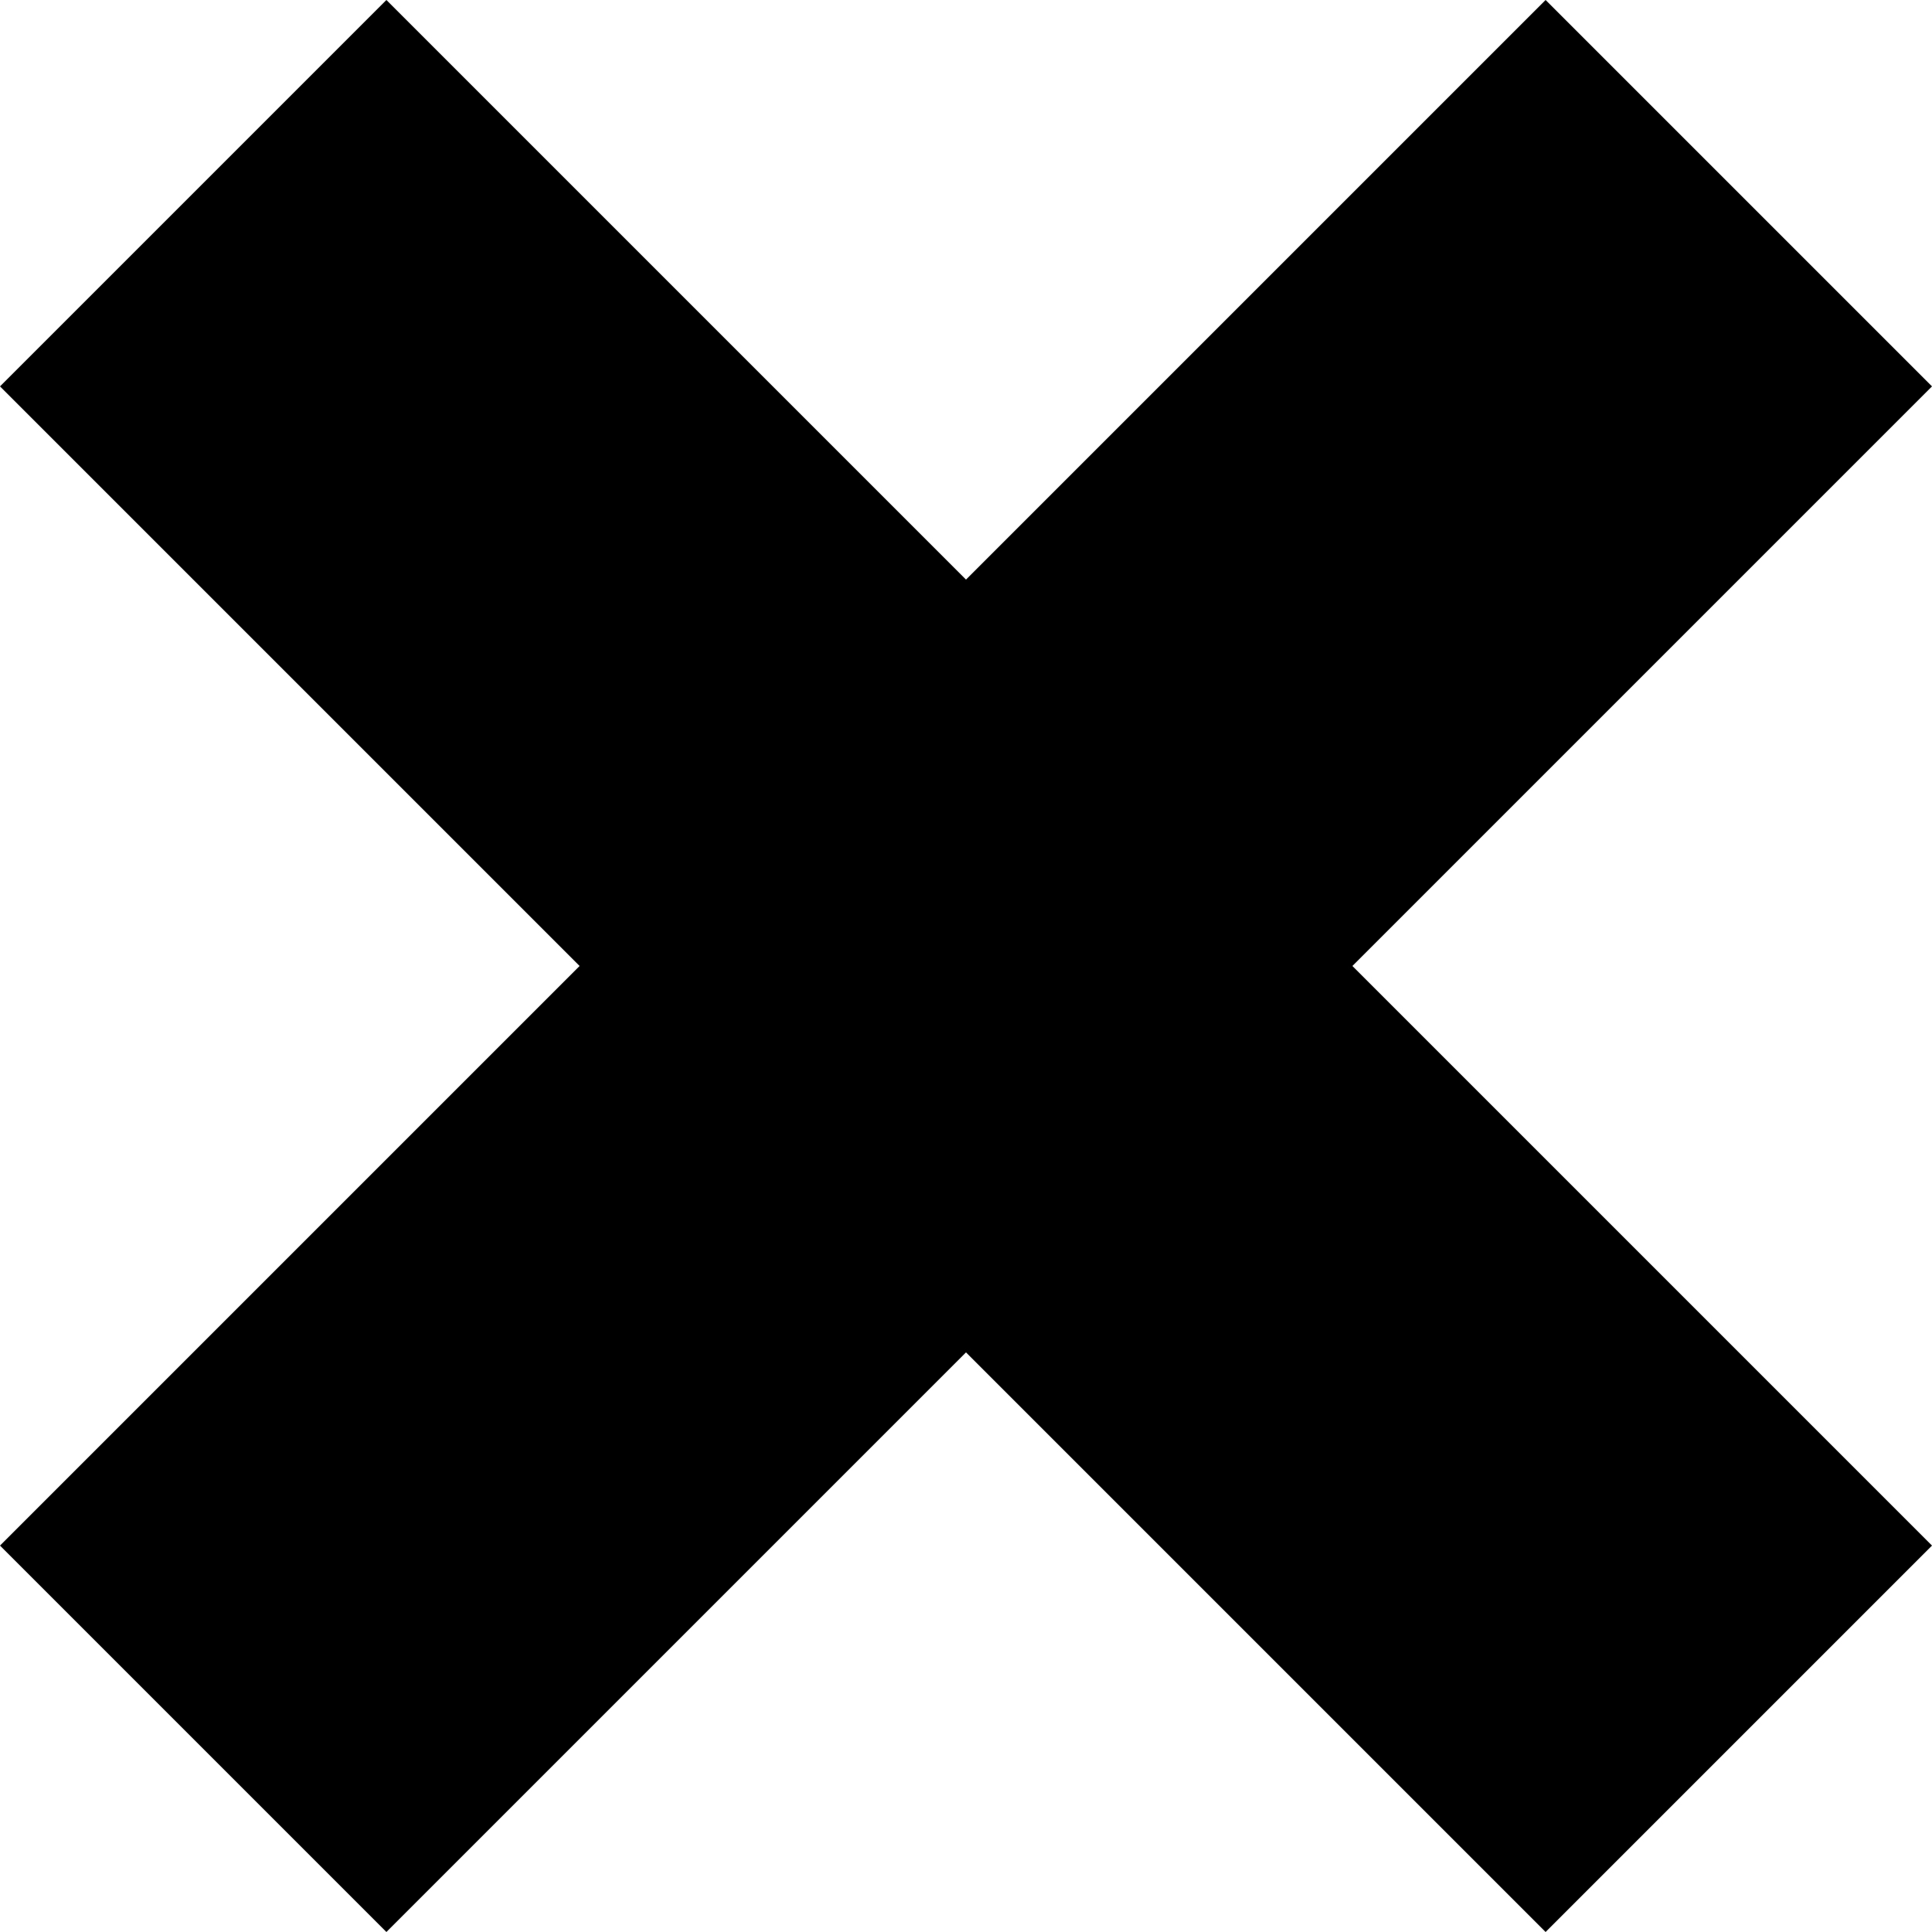 <svg width="21" height="21" viewBox="0 0 21 21" fill="none" xmlns="http://www.w3.org/2000/svg">
<path d="M4.2 0L0 4.2L6.3 10.5L0 16.8L4.2 21L10.5 14.7L16.8 21L21 16.8L14.7 10.5L21 4.2L16.8 0L10.5 6.3L4.2 0Z" fill="black"/>
</svg>
